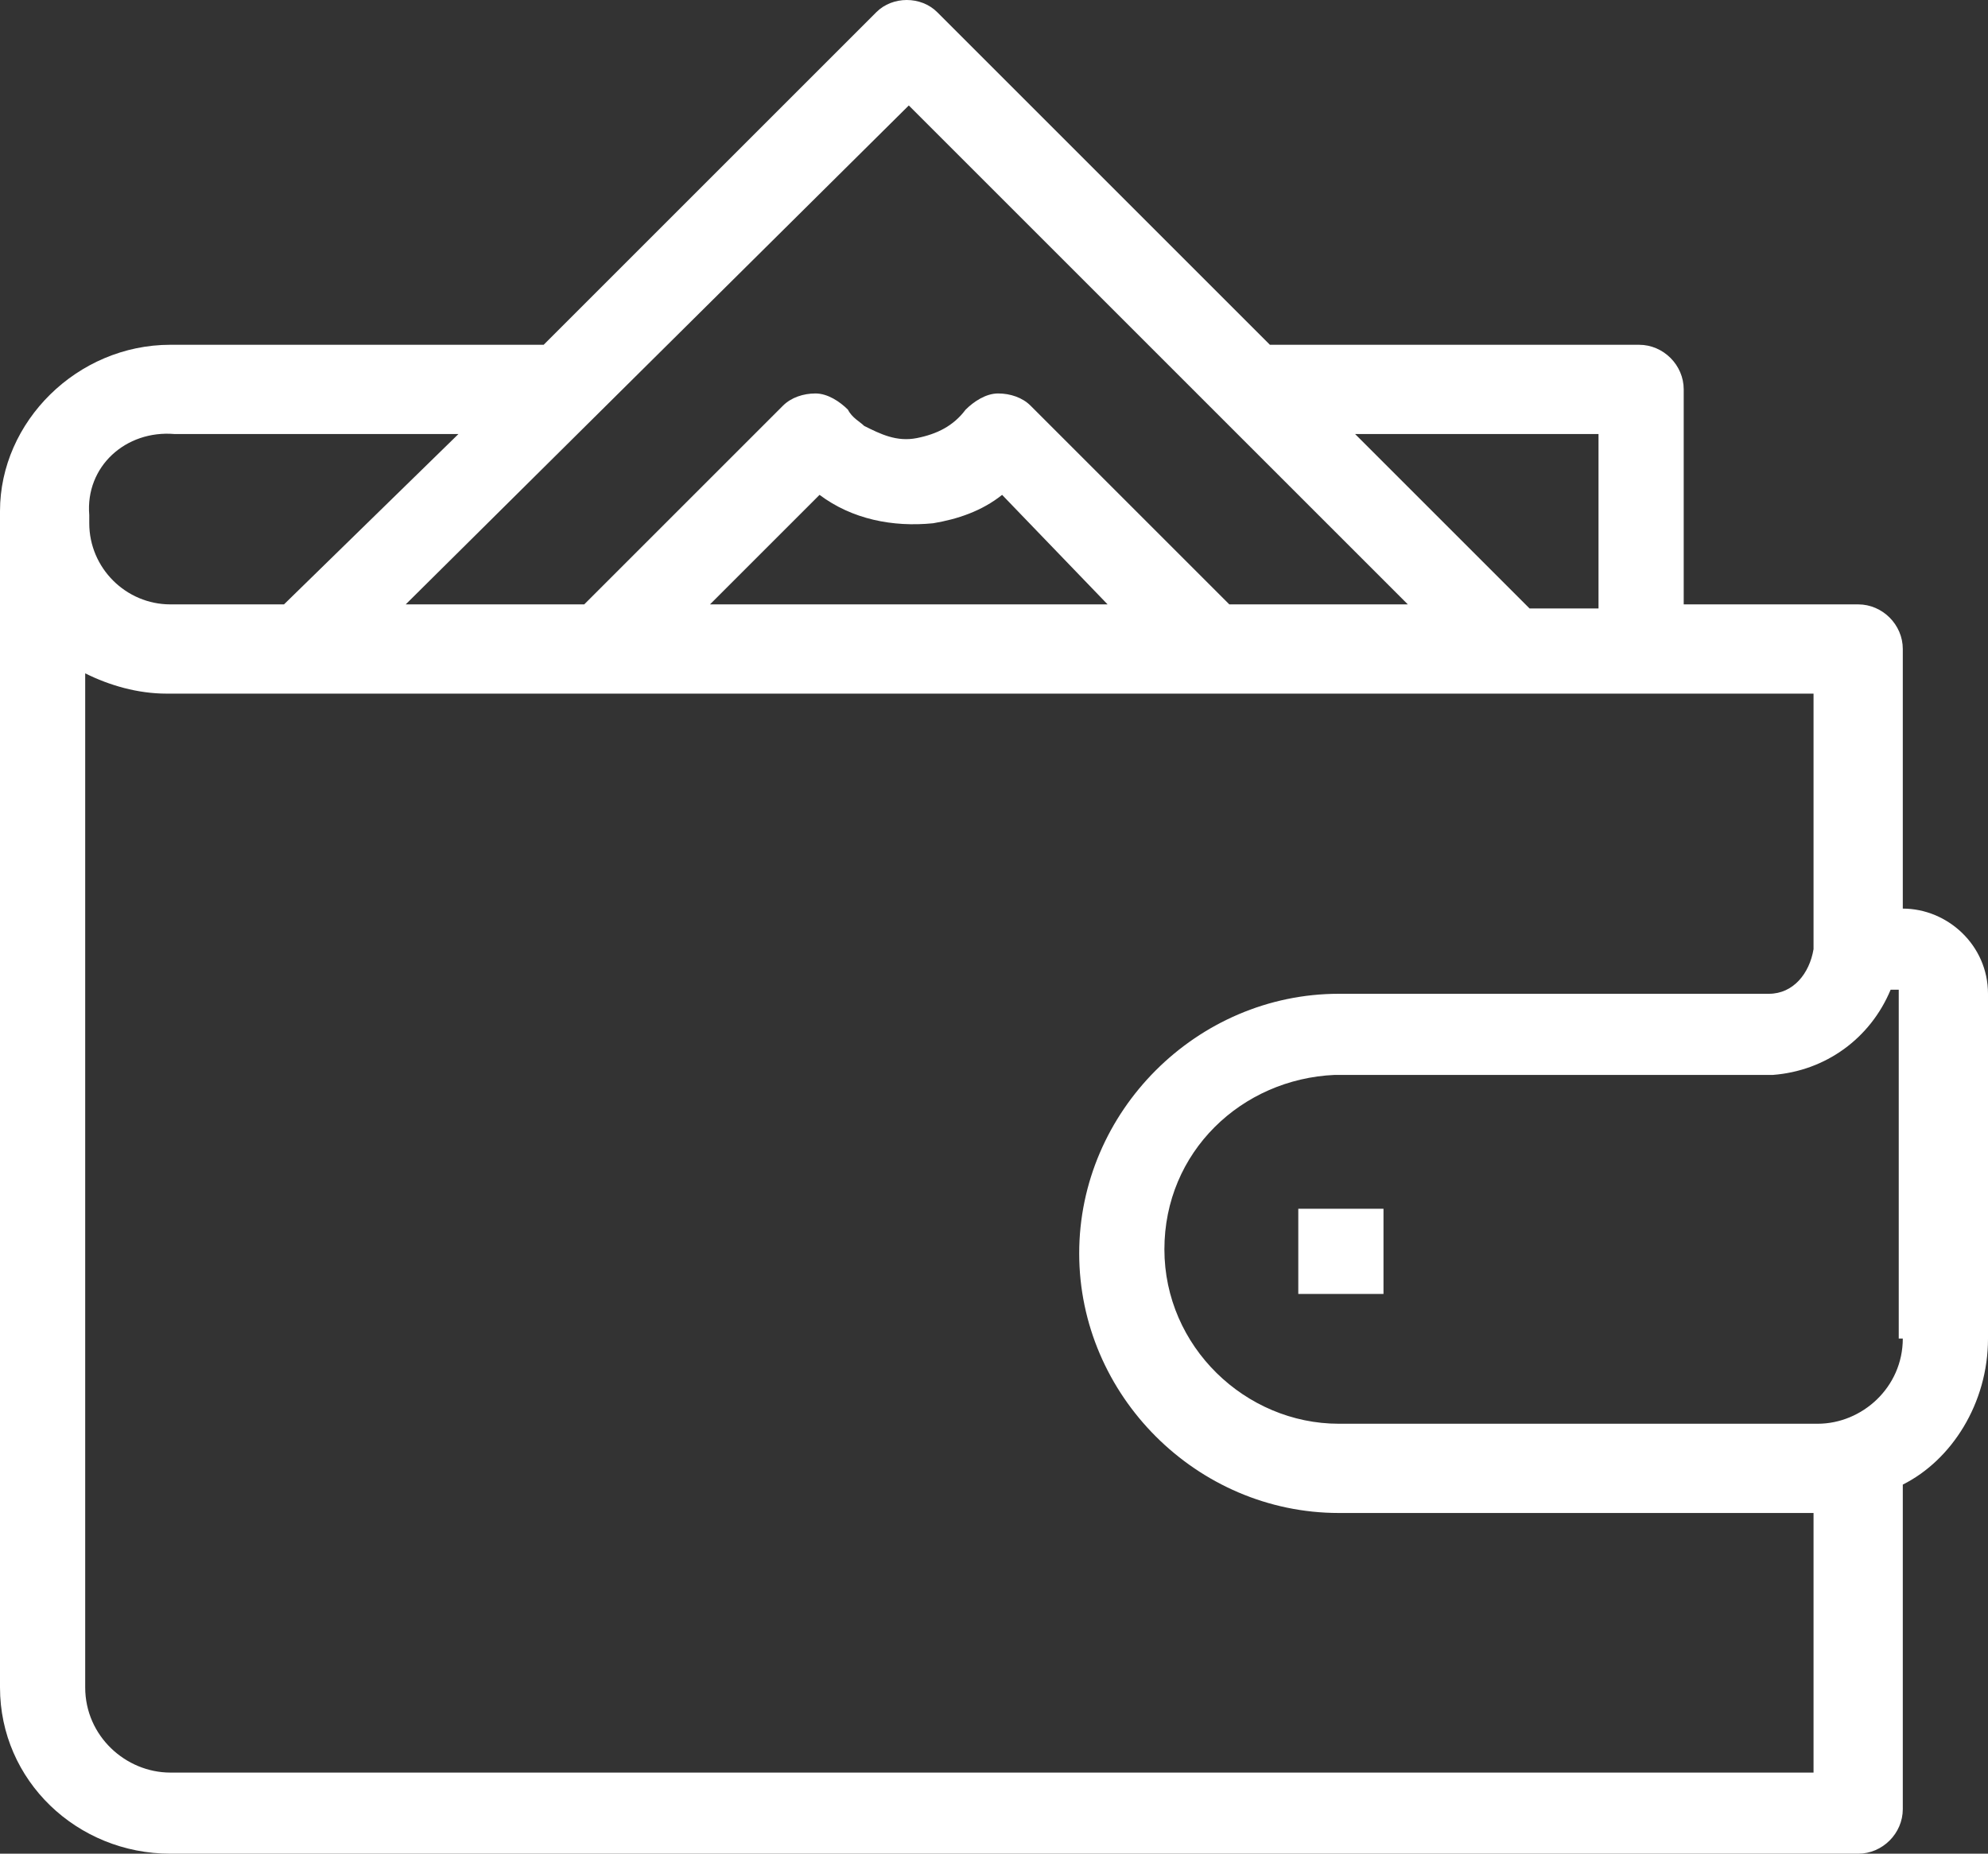 <?xml version="1.0" encoding="UTF-8"?><svg id="Calque_2" xmlns="http://www.w3.org/2000/svg" width="49" height="45.7" viewBox="0 0 49 45.7"><rect x="0" y="0" width="49" height="45.7" fill="#333333" stroke="none"/><defs><style>.cls-1{fill:#fff;stroke-width:0px;}</style></defs><g id="Layer_1"><path class="cls-1" d="M46.9,22.4h0v-6.4c0-.6-.5-1.1-1.1-1.1h-4.3v-5.3c0-.6-.5-1.1-1.1-1.1h-9.1L23.1.3c-.4-.4-1.1-.4-1.5,0l-8.2,8.2H4.2c-2.3,0-4.2,1.9-4.2,4.1v.1h0v28.9c0,2.3,1.9,4.1,4.2,4.1h41.6c.6,0,1.1-.5,1.1-1.1v-8c1.2-.6,2.1-2,2.1-3.6v-8.5c0-1.2-1-2.1-2.1-2.1ZM39.4,10.7v4.3h-1.7l-4.3-4.3h6ZM22.4,2.6l7.7,7.7h0l4.6,4.6h-4.4l-4.9-4.9c-.2-.2-.5-.3-.8-.3s-.6.2-.8.4c-.3.4-.7.6-1.2.7-.5.1-.9-.1-1.3-.3-.1-.1-.3-.2-.4-.4-.2-.2-.5-.4-.8-.4s-.6.1-.8.3l-4.9,4.9h-4.4L22.4,2.6ZM27.3,14.9h-9.8l2.7-2.7c.8.6,1.8.8,2.8.7.6-.1,1.2-.3,1.7-.7,0,0,2.6,2.7,2.6,2.7ZM4.3,10.7h7l-4.3,4.2h-2.8c-1.1,0-2-.9-2-2v-.1h0v-.1c-.1-1.2.9-2.1,2.1-2ZM4.2,43.7c-1.1,0-2.1-.9-2.1-2.1v-25c.6.3,1.3.5,2,.5h40.6v6.3c-.1.6-.5,1.1-1.1,1.1h-10.6c-3.5,0-6.4,2.9-6.4,6.4s2.9,6.4,6.4,6.4h11.7v6.4s-40.5,0-40.5,0ZM46.9,33c0,1.2-1,2.1-2.1,2.1h-11.8c-2.3,0-4.3-1.9-4.3-4.3s1.9-4.2,4.2-4.3h10.8c1.3-.1,2.4-.9,2.9-2.1h.2v8.6s.1,0,.1,0Z"/><rect class="cls-1" x="32" y="29.8" width="2.1" height="2.1"/></g></svg>
